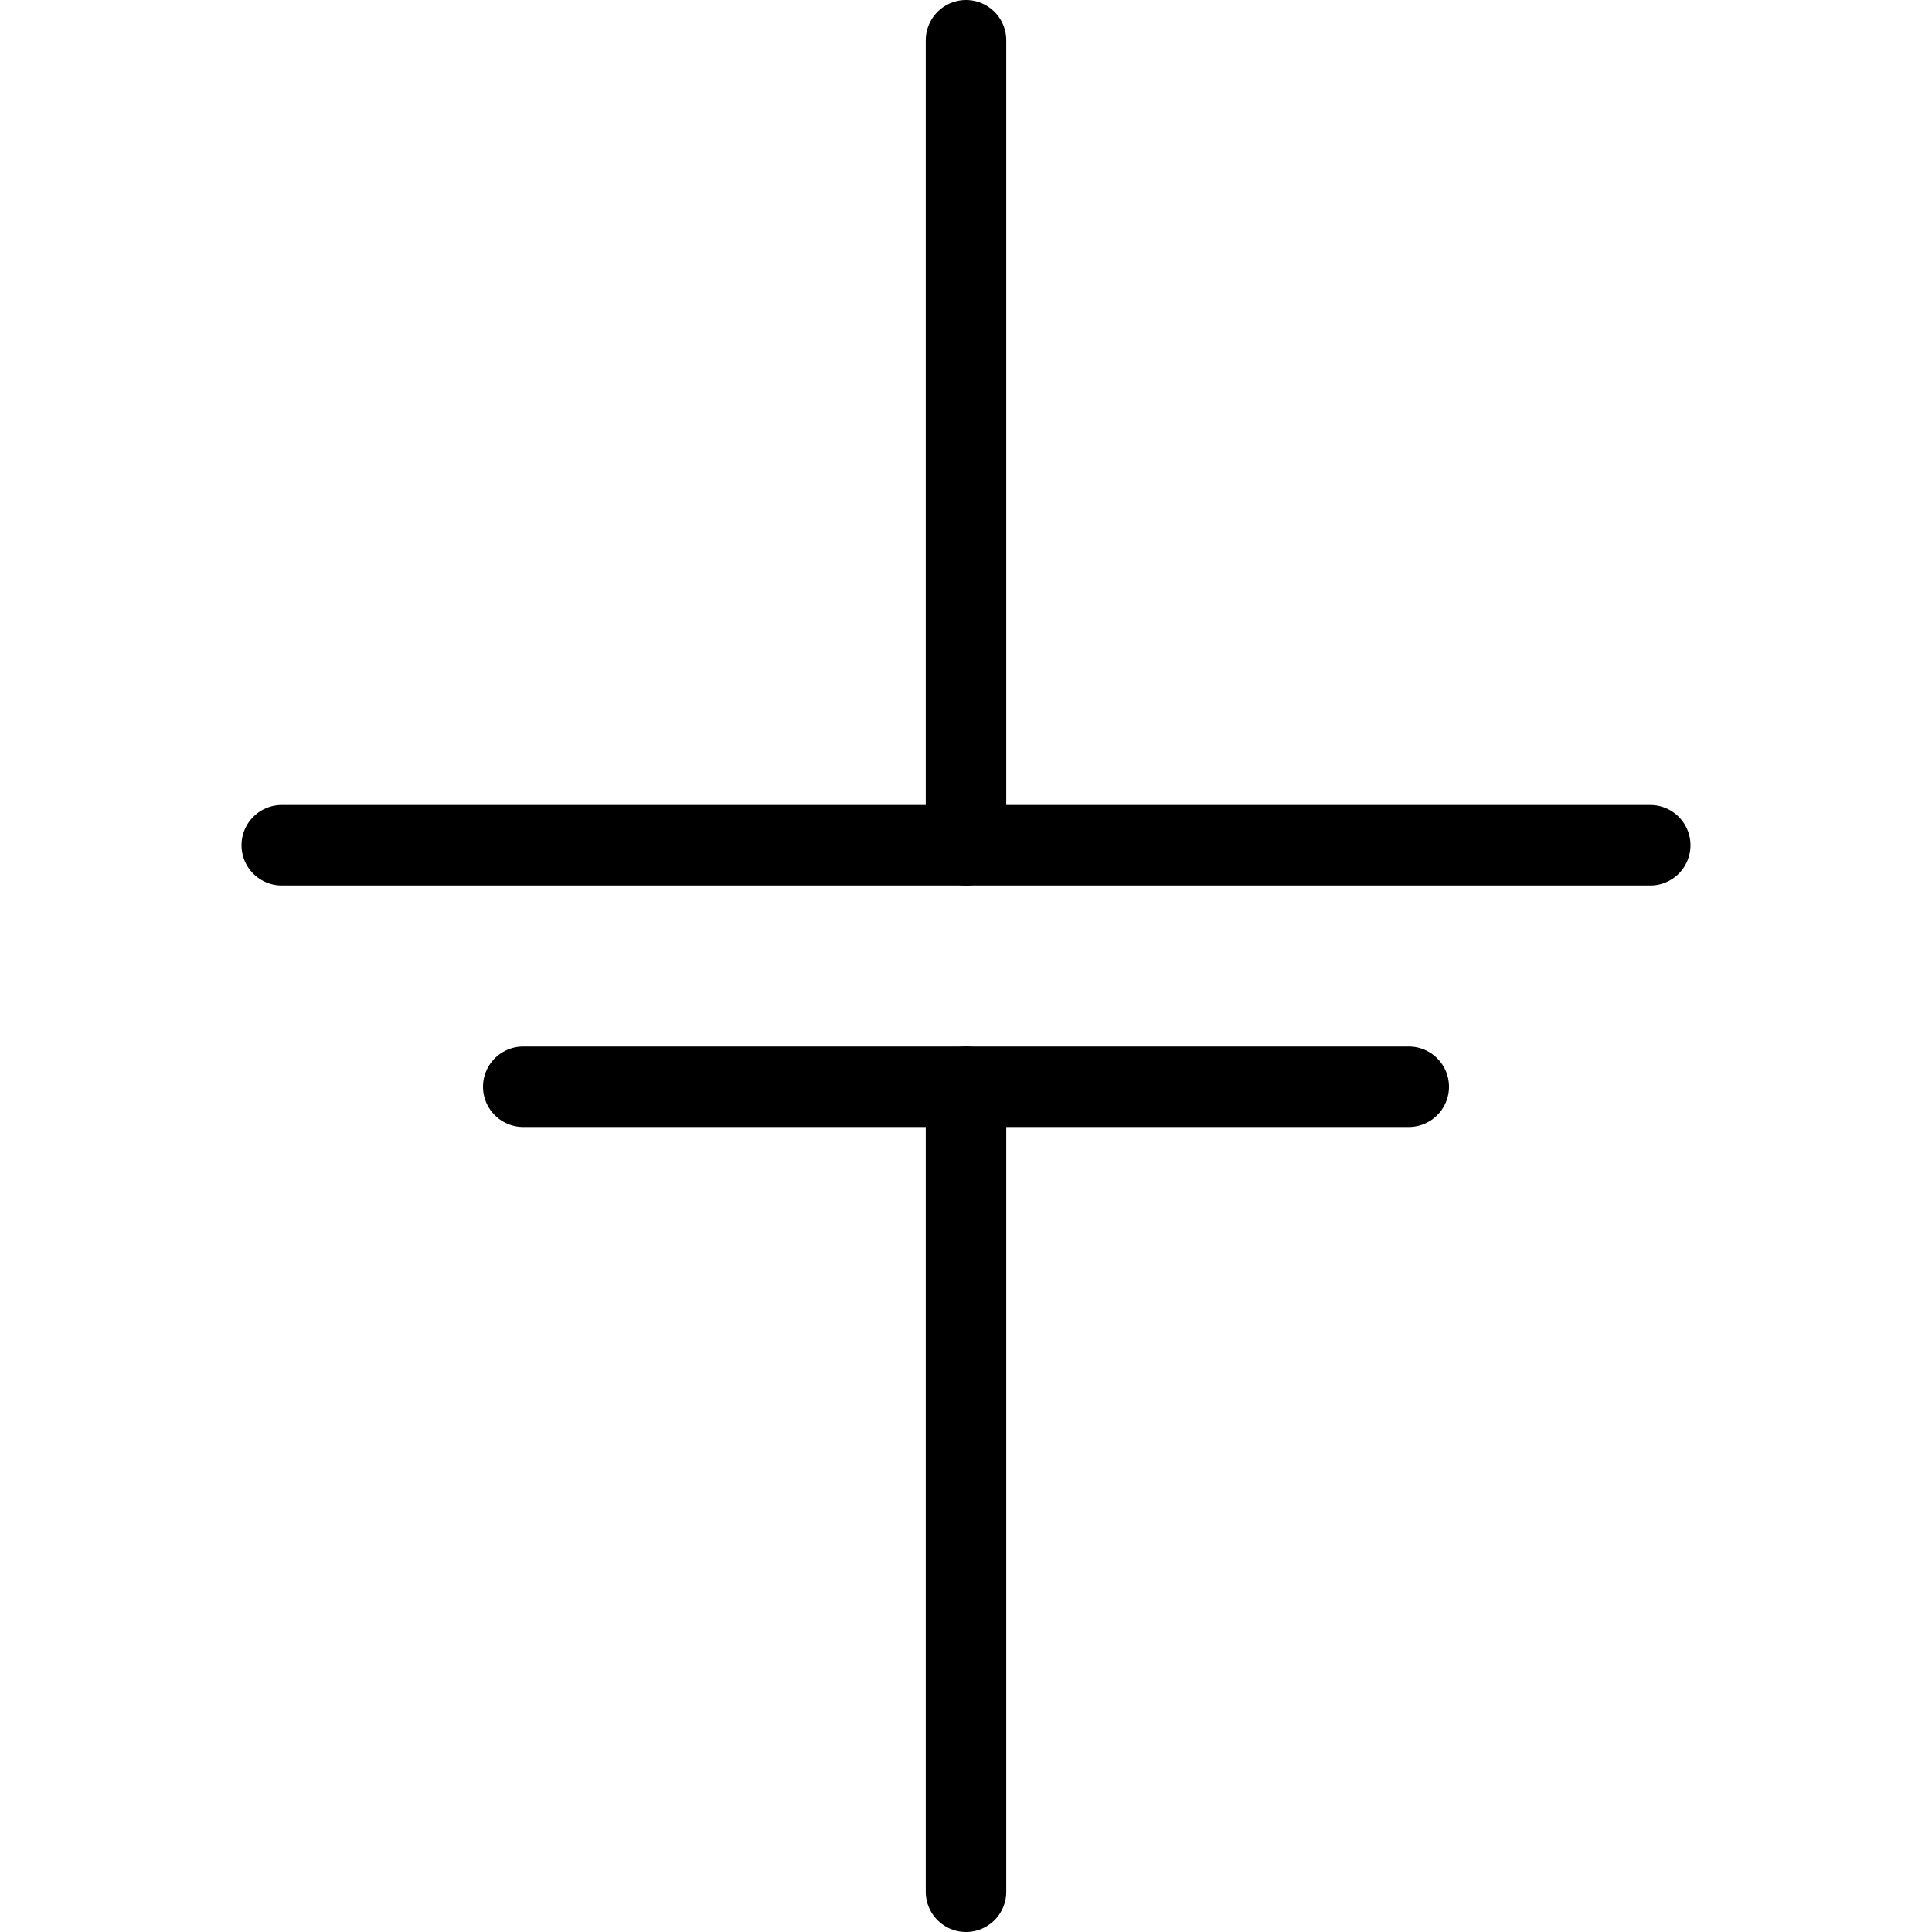 <svg viewBox="0 0 24 24" xmlns="http://www.w3.org/2000/svg"><g transform="matrix(1,0,0,1,0,0)"><path d="M12 23.5L12 13.5" fill="none" stroke="#000000" stroke-linecap="round" stroke-linejoin="round"></path><path d="M6.5 13.5L17.5 13.5" fill="none" stroke="#000000" stroke-linecap="round" stroke-linejoin="round"></path><path d="M12 0.5L12 10.5" fill="none" stroke="#000000" stroke-linecap="round" stroke-linejoin="round"></path><path d="M3.5 10.5L20.5 10.5" fill="none" stroke="#000000" stroke-linecap="round" stroke-linejoin="round"></path></g></svg>